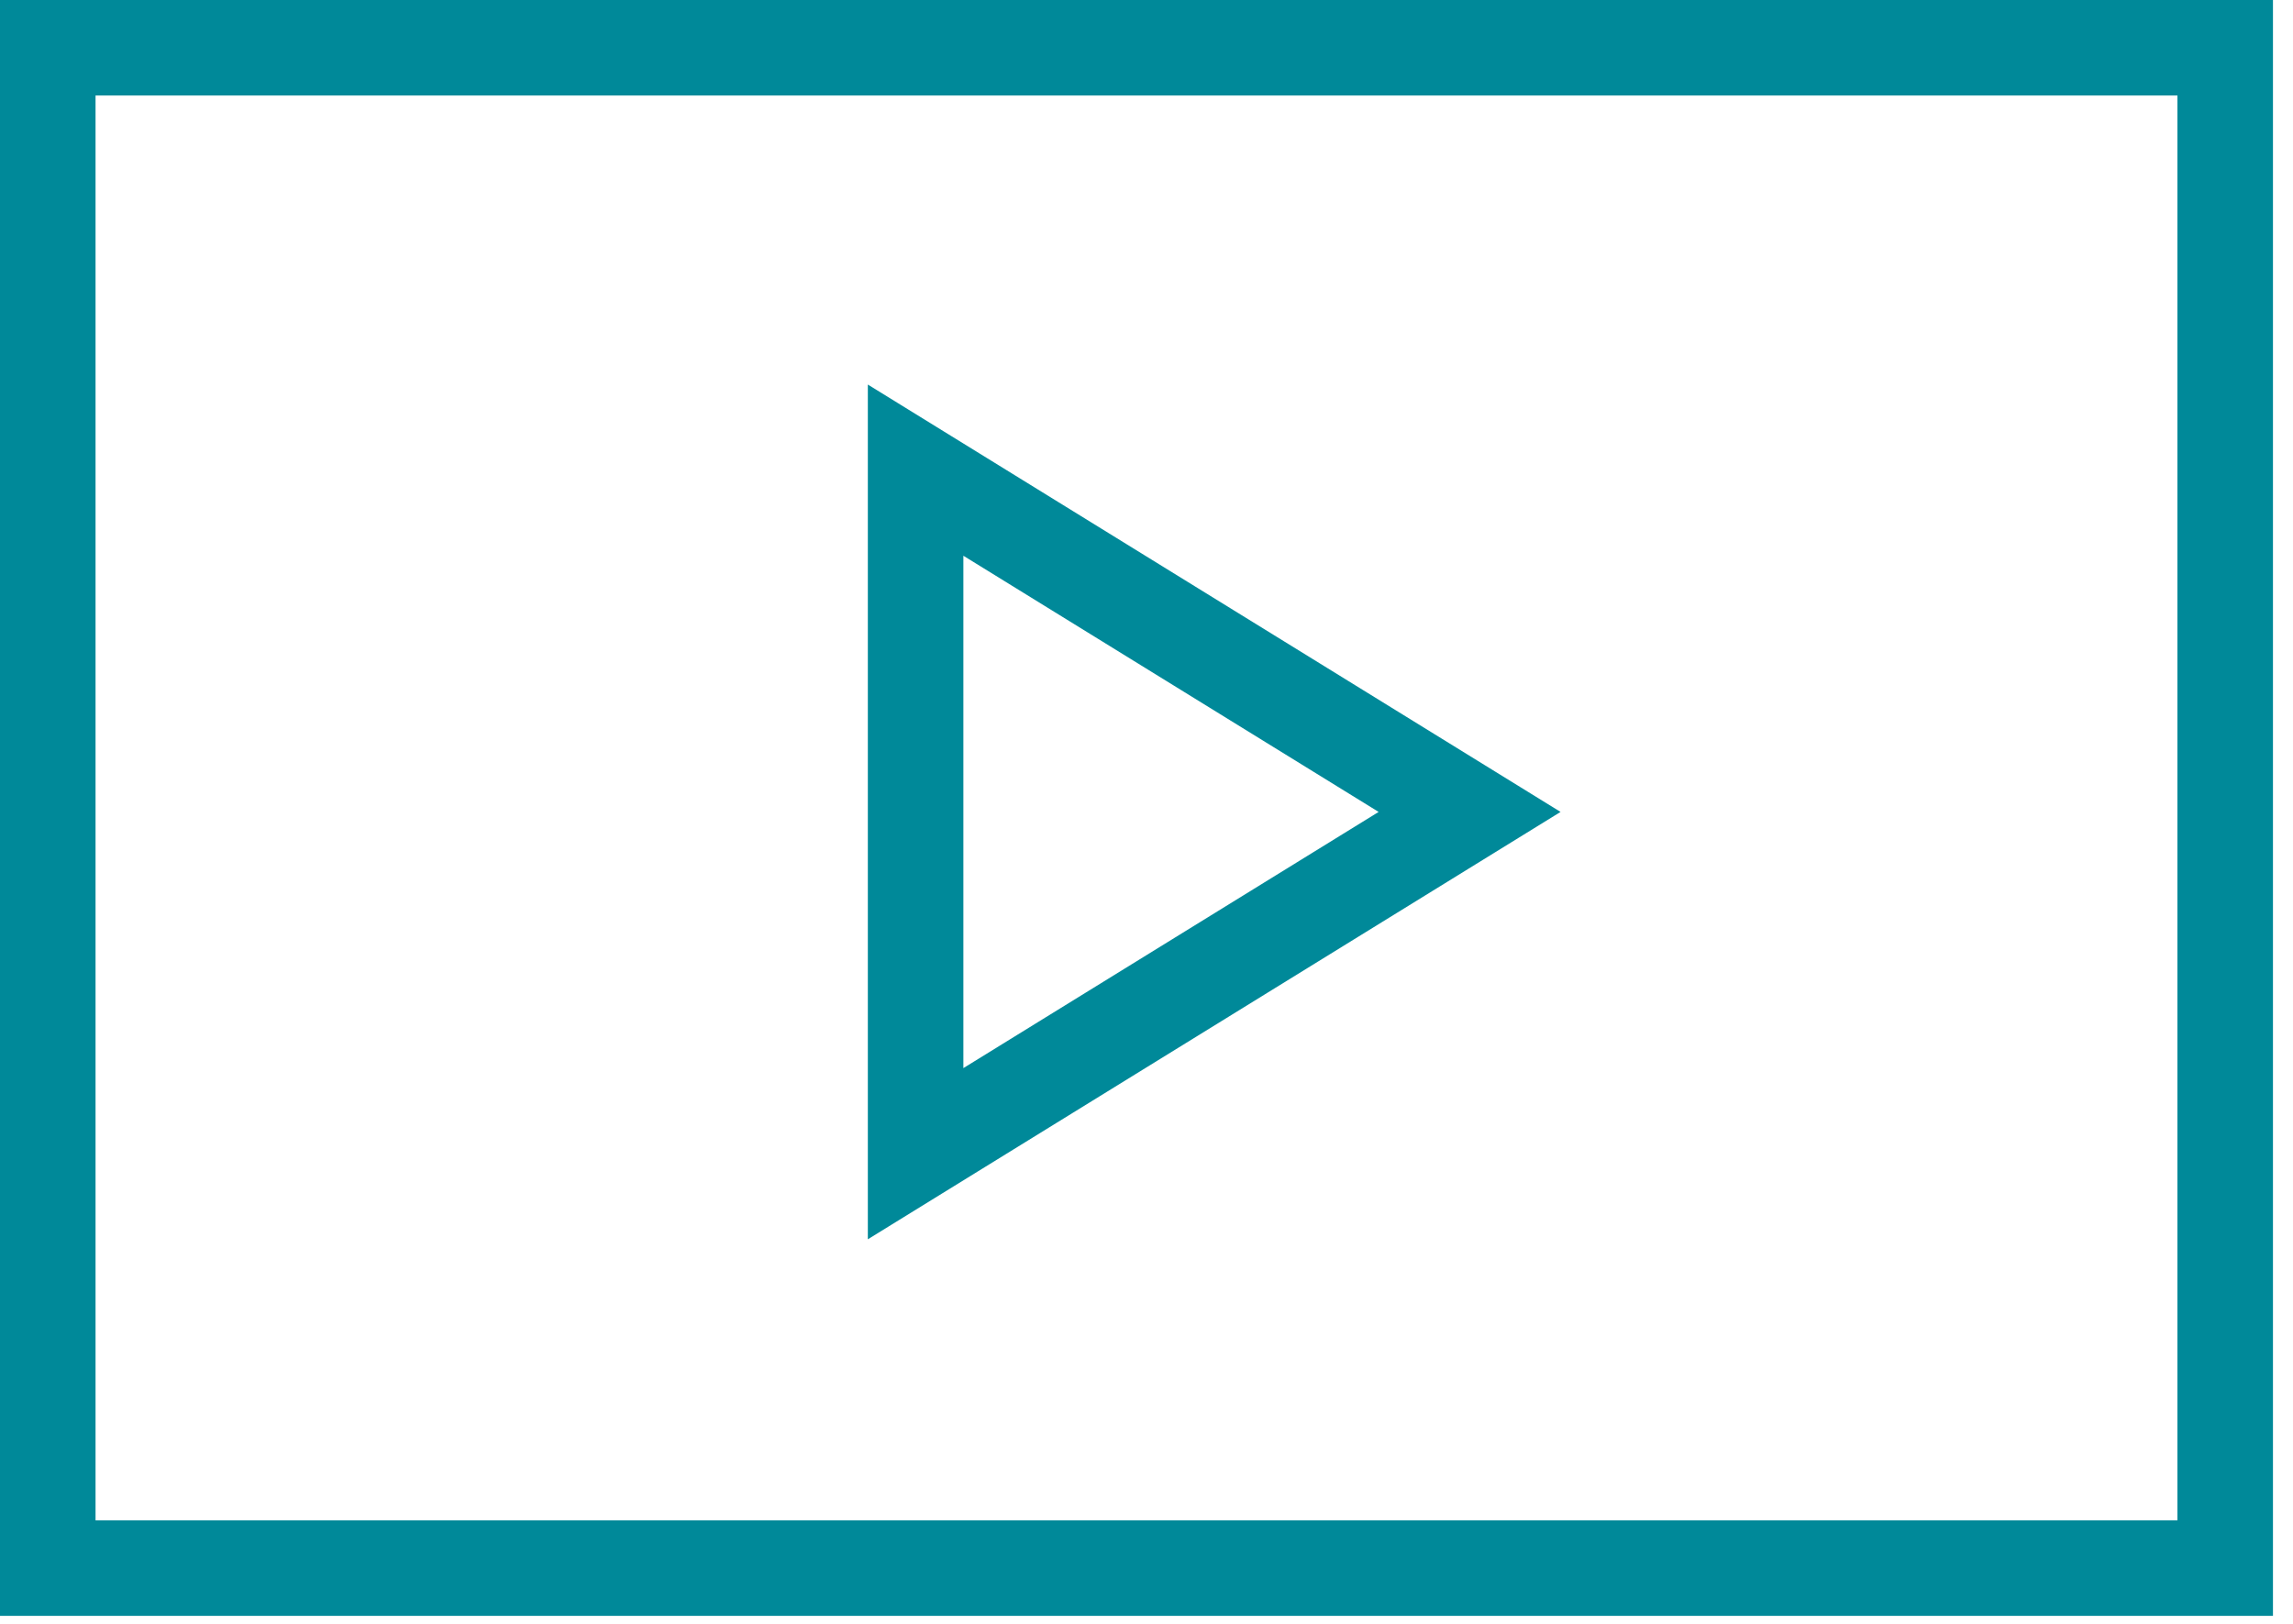 <svg width="72" height="51" viewBox="0 0 72 51" fill="none" xmlns="http://www.w3.org/2000/svg">
<path d="M28.75 36.234L28.75 14.766L46.145 25.5L28.75 36.234Z" stroke="#008999" stroke-width="3"/>
<rect x="1.5" y="1.5" width="68.371" height="47.749" stroke="#008999" stroke-width="3"/>
</svg>
